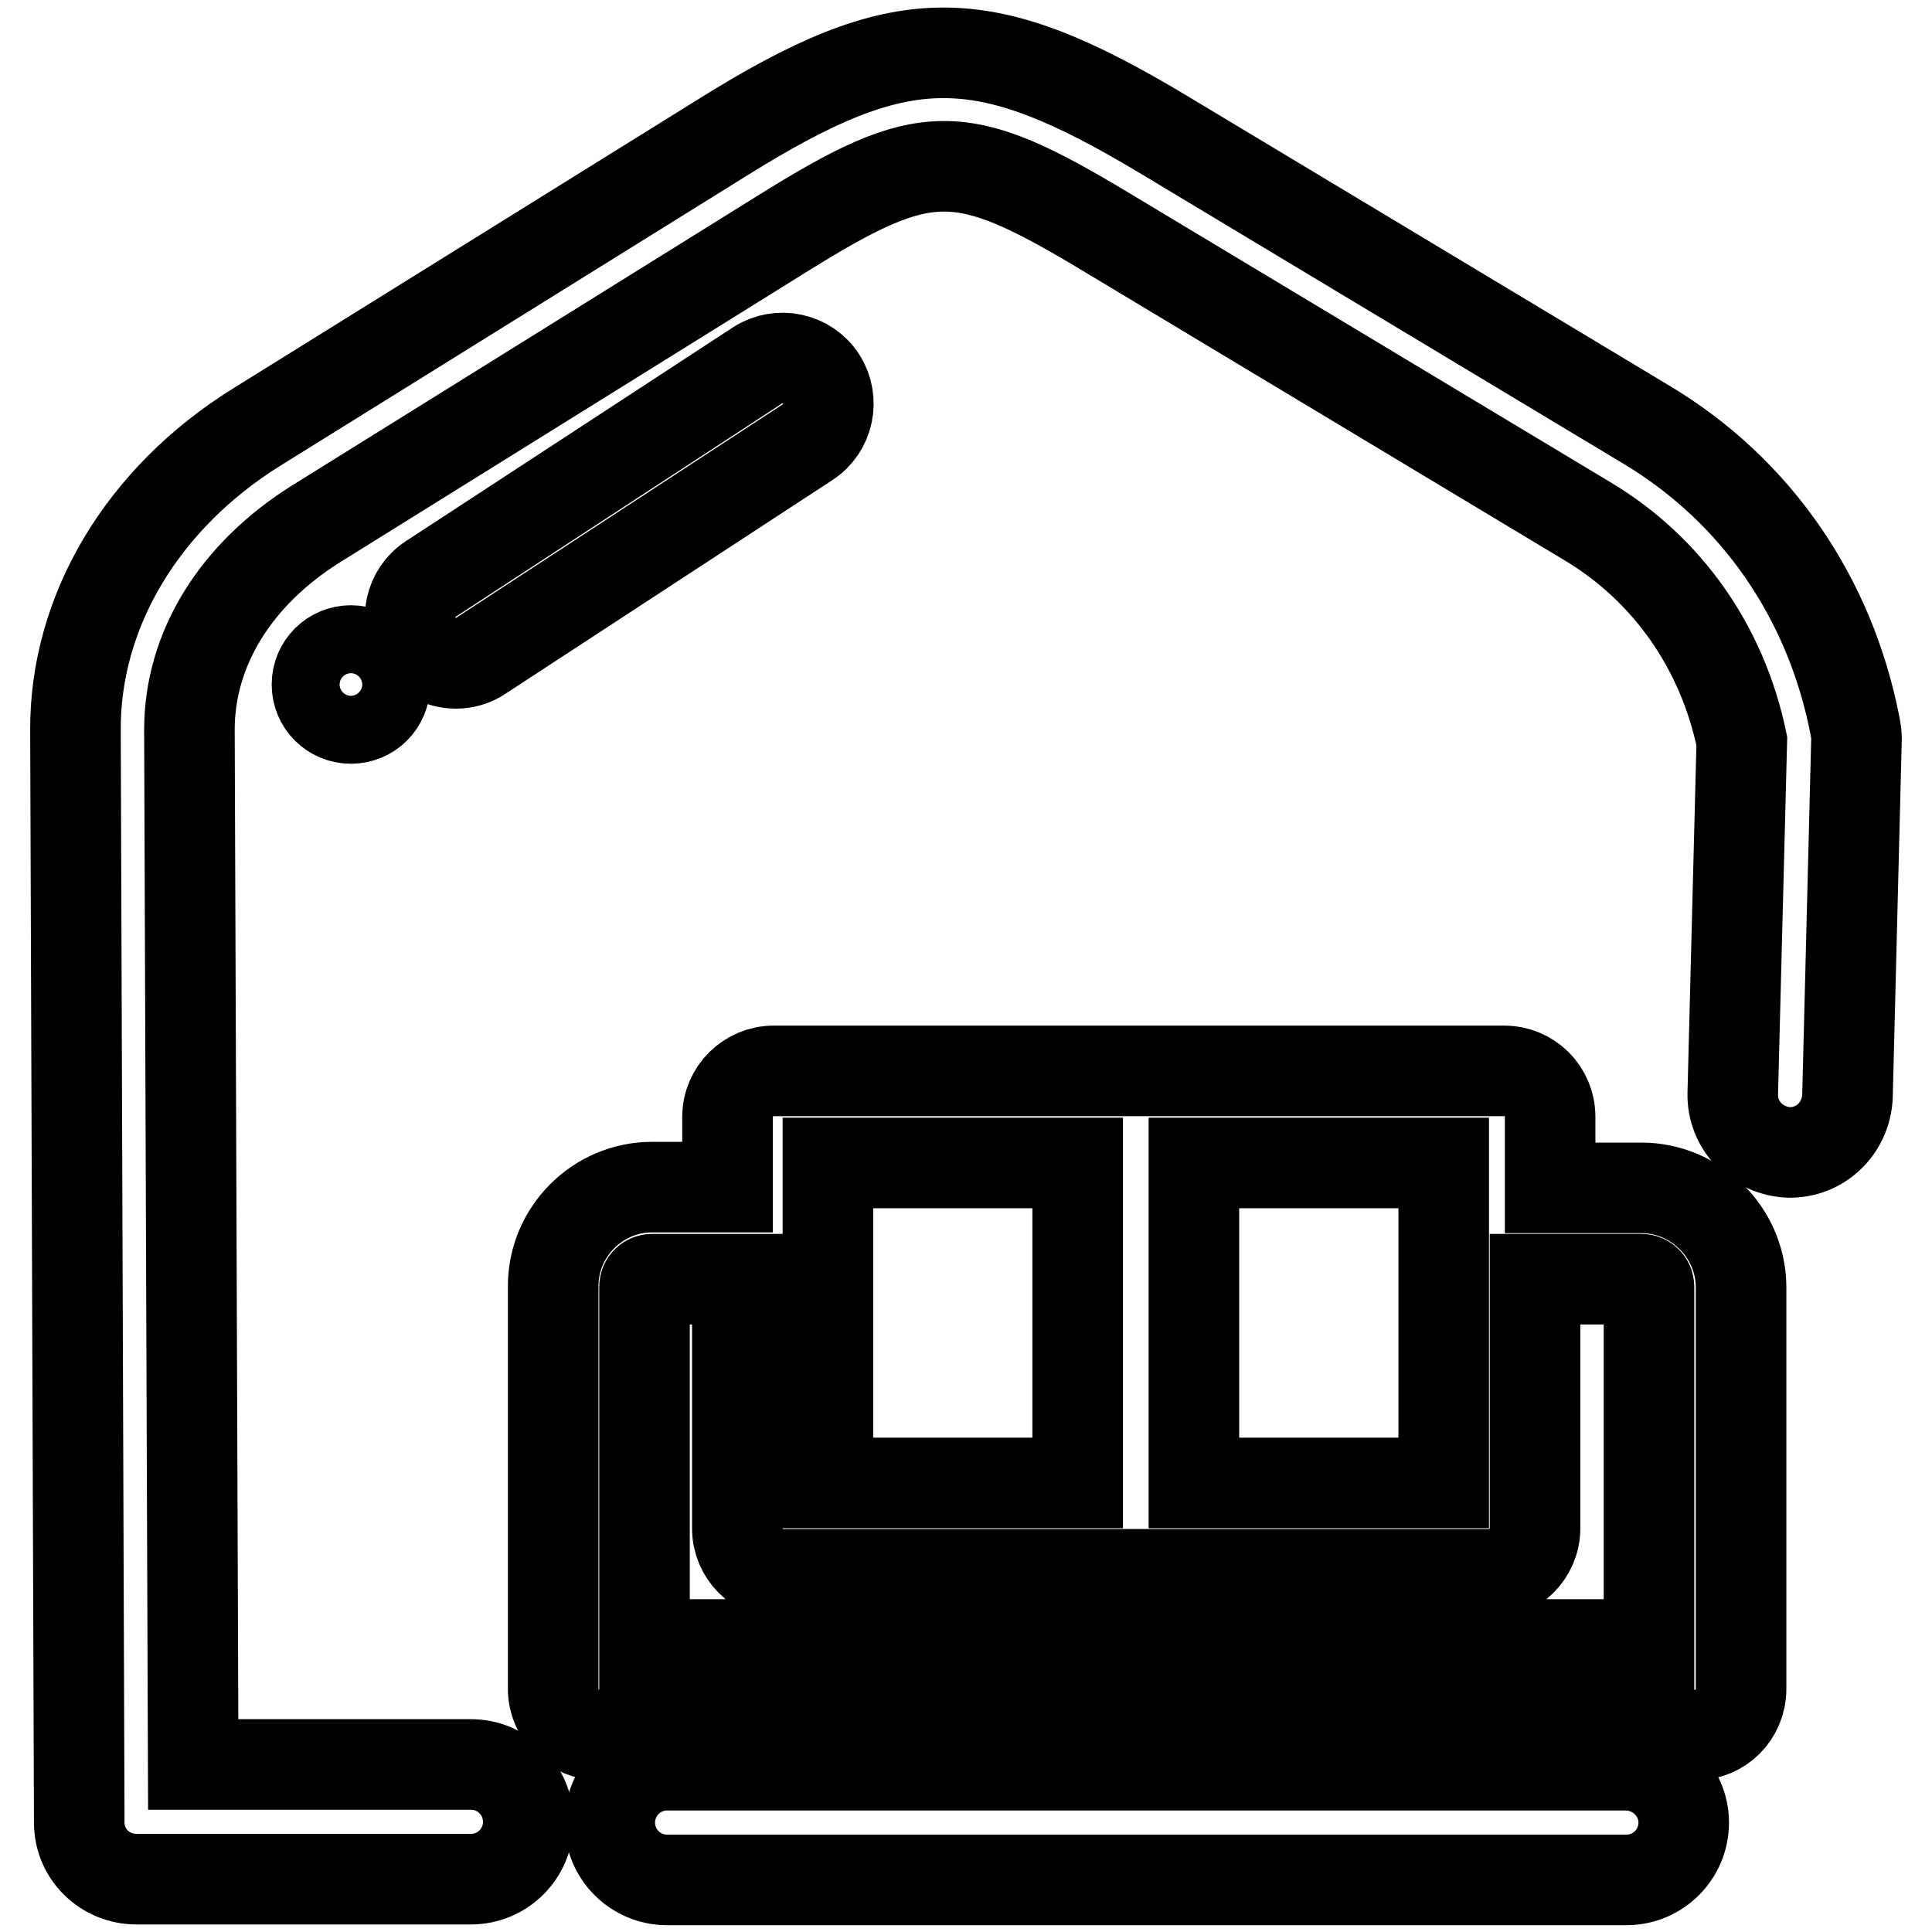 <?xml version="1.0" encoding="utf-8"?>
<!-- Svg Vector Icons : http://www.onlinewebfonts.com/icon -->
<!DOCTYPE svg PUBLIC "-//W3C//DTD SVG 1.1//EN" "http://www.w3.org/Graphics/SVG/1.1/DTD/svg11.dtd">
<svg version="1.1" xmlns="http://www.w3.org/2000/svg" xmlns:xlink="http://www.w3.org/1999/xlink" x="0px" y="0px" viewBox="0 0 256 256" enable-background="new 0 0 256 256" xml:space="preserve">
<g> <path stroke-width="12" fill-opacity="0" stroke="#000000"  d="M245.8,96.2c-3.3-17-13.1-31.2-27.6-39.9l-63.9-38.4c-24.3-14.6-34.7-14.6-58.7,0.4L34,56.6 C18.9,66,9.9,81,10,96.8l0.5,144.7c0,4.2,3.4,7.5,7.6,7.5h44.3c4.2,0,7.6-3.4,7.6-7.6s-3.4-7.6-7.6-7.6H25.6L25.1,96.7 c0-10.7,6.1-20.6,16.8-27.3l61.7-38.4c19.1-11.9,23.6-11.9,42.9-0.3l63.9,38.4c10.5,6.3,17.8,16.6,20.4,29.1l-1.2,46.7 c-0.1,4.2,3.2,7.6,7.4,7.8c4.2,0.1,7.6-3.2,7.8-7.4l1.2-47.6C246,97.3,245.9,96.8,245.8,96.2L245.8,96.2z"/> <path stroke-width="12" fill-opacity="0" stroke="#000000"  d="M215.4,233.9H88.4c-4.2,0-7.6,3.4-7.6,7.6s3.4,7.6,7.6,7.6h127.1c4.2,0,7.6-3.4,7.6-7.6 S219.6,233.9,215.4,233.9L215.4,233.9z M217.5,157.4h-12.1V148c0-3.4-2.7-6.1-6.1-6.1h-96.8c-3.3,0-6.1,2.7-6.1,6.1v9.3H86.4 c-7.2,0-13.1,5.9-13.1,13.1v53.4c0,3.3,2.7,6.1,6.1,6.1h145.2c3.4,0,6.1-2.7,6.1-6.1v-53.4C230.6,163.3,224.7,157.4,217.5,157.4 L217.5,157.4z M158.2,154.1h33.1v42.4h-33.1V154.1L158.2,154.1z M142.8,154.1v42.4h-33.1v-42.4H142.8L142.8,154.1z M218.5,217.9 H85.4v-47.4c0-0.6,0.5-1,1-1h11.3v33c0,3.4,2.7,6.1,6.1,6.1h93.5c3.3,0,6.1-2.7,6.1-6.1v-33h14.1c0.6,0,1,0.5,1,1L218.5,217.9 L218.5,217.9z M108.8,50.2c-1.8-2.8-5.6-3.6-8.4-1.8L57.1,76.7c-2.8,1.8-3.6,5.6-1.8,8.4c1.2,1.8,3.1,2.8,5.1,2.8 c1.1,0,2.3-0.3,3.3-1L107,58.6C109.8,56.8,110.6,53,108.8,50.2z"/> <path stroke-width="12" fill-opacity="0" stroke="#000000"  d="M42,90.7c0,2.5,2,4.5,4.5,4.5c2.5,0,4.5-2,4.5-4.5c0,0,0,0,0,0c0-2.5-2-4.5-4.5-4.5 C44,86.2,42,88.2,42,90.7z"/></g>
</svg>